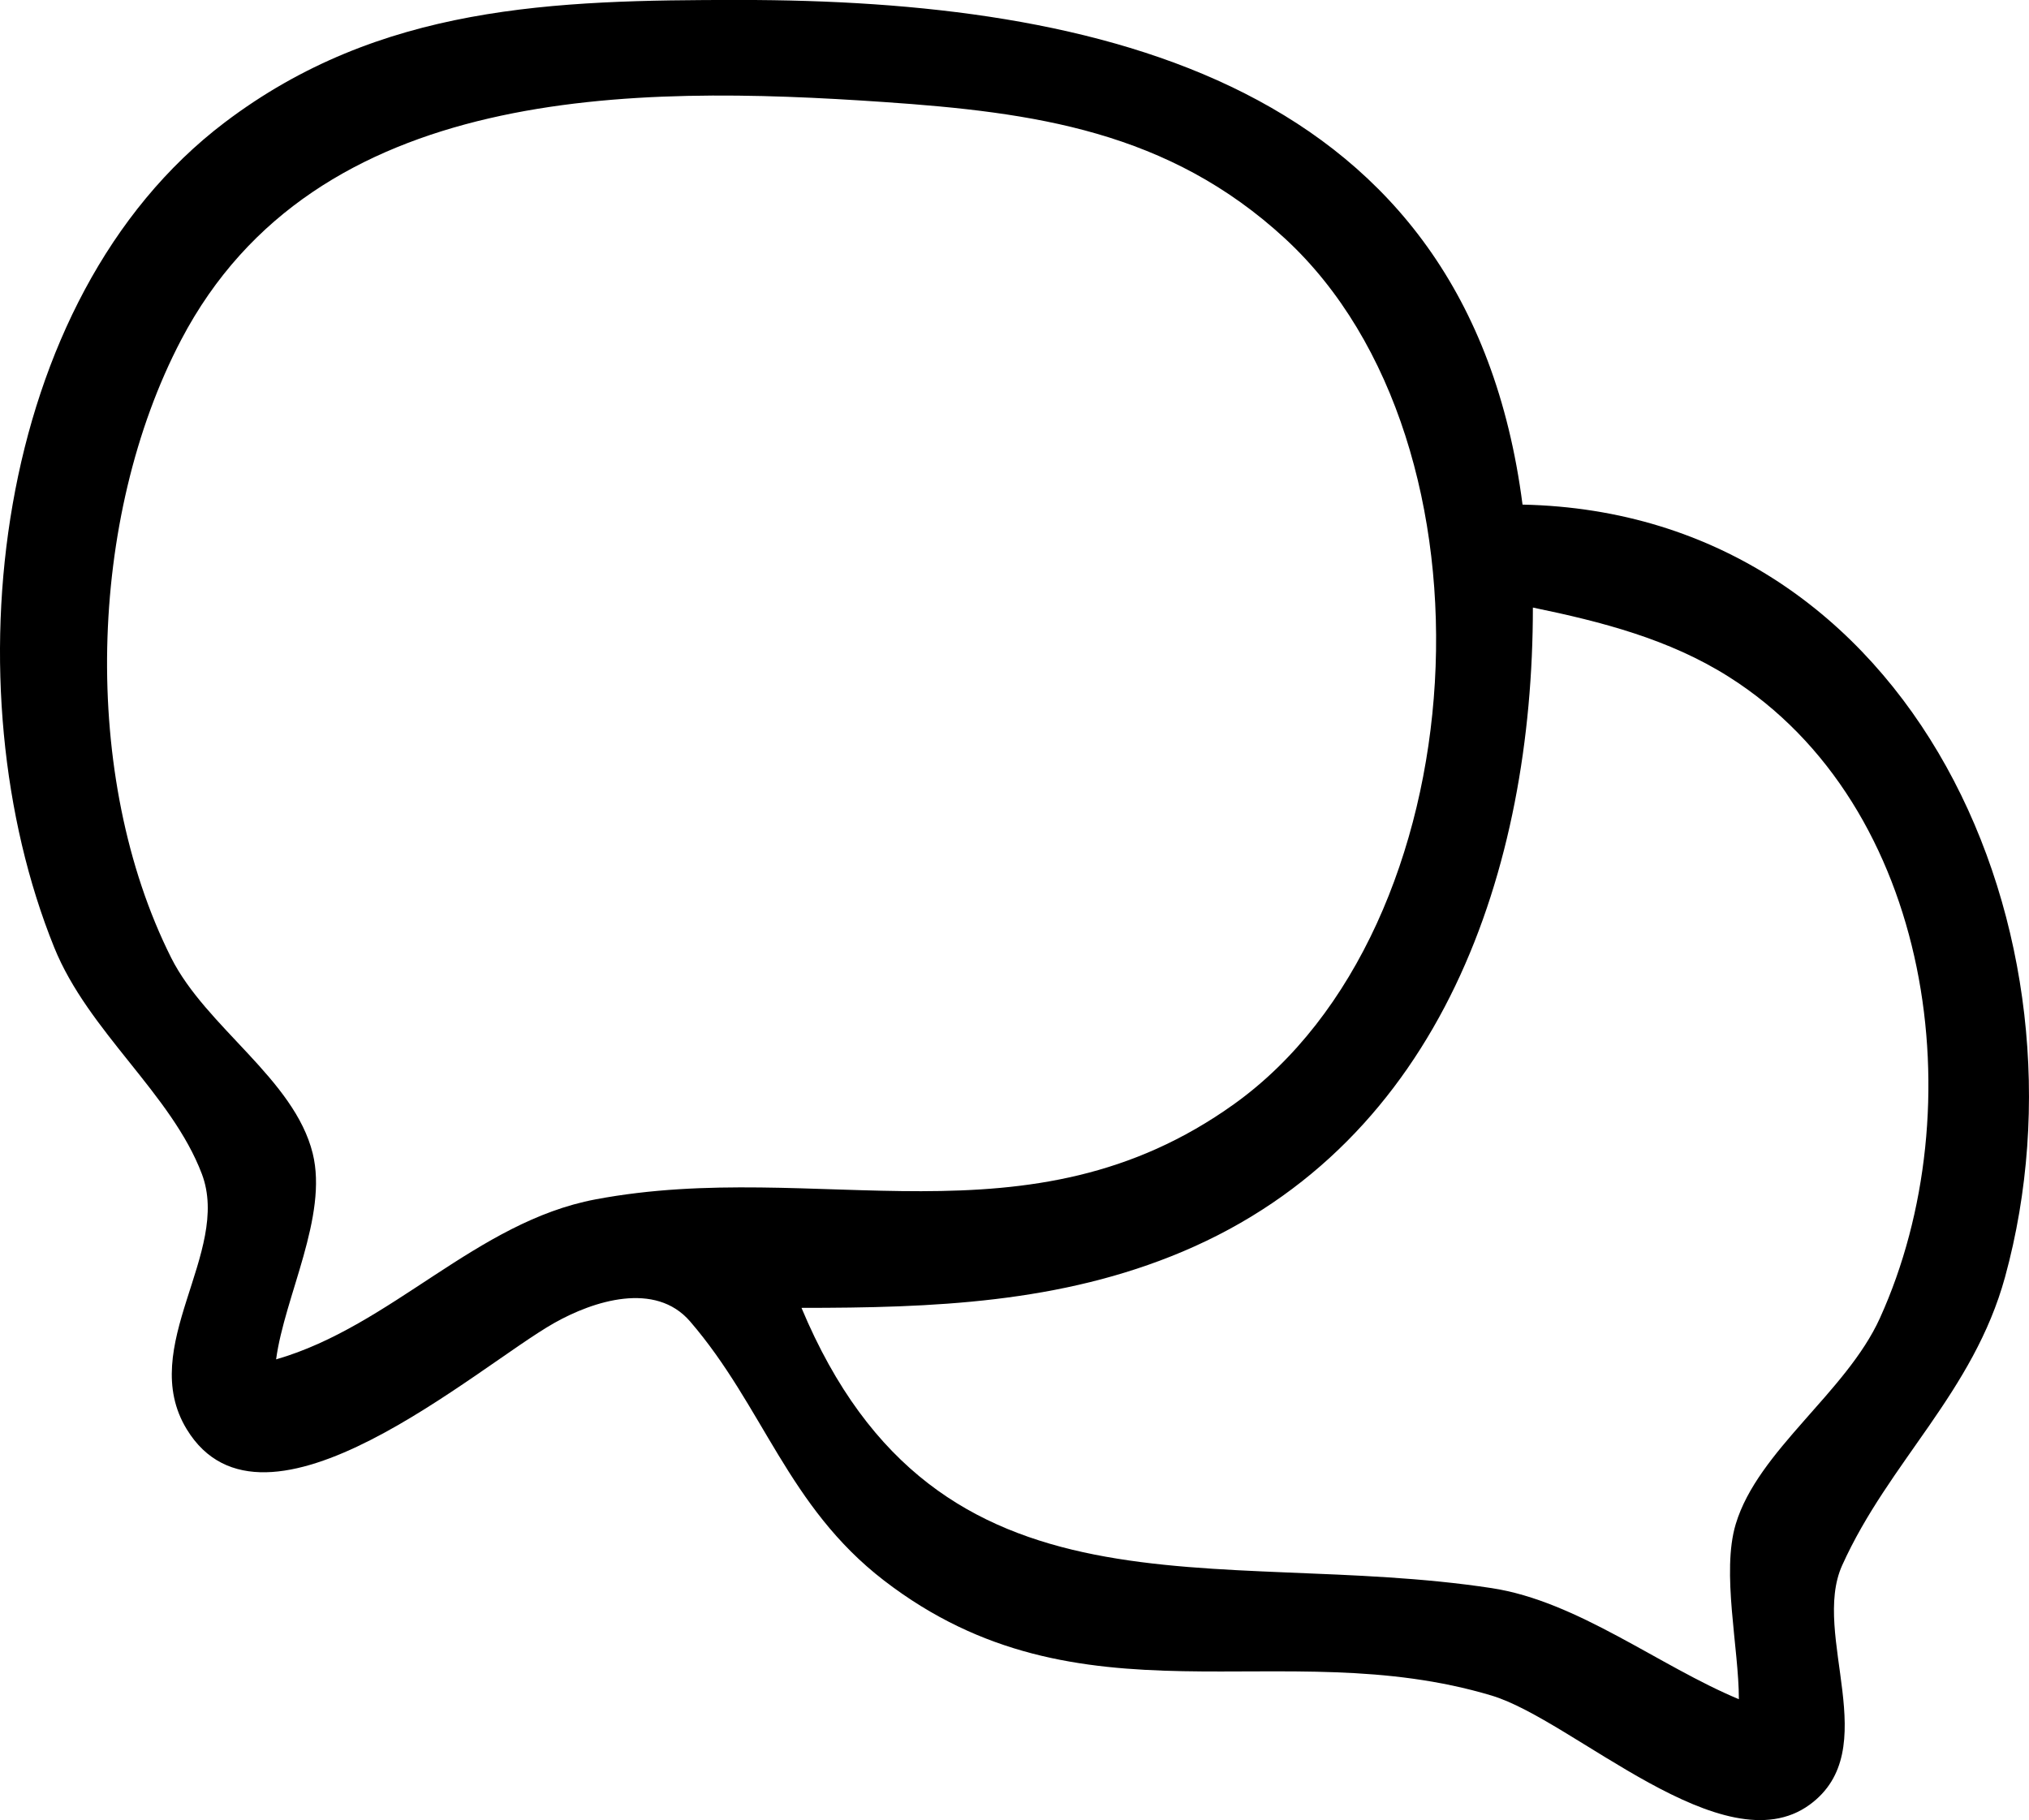 <svg
   width="52.116"
   height="46.762"
   viewBox="0 0 52.116 46.762"
   version="1.1"
   id="svg1"
   xml:space="preserve"
   xmlns="http://www.w3.org/2000/svg"
   xmlns:svg="http://www.w3.org/2000/svg"><defs
     id="defs1" /><g
     id="layer1"
     transform="translate(-358.18,-252.029)"><path
      fill="currentColor"
       d="m 397.287,264.993 c -1.406,-10.887 -10.92,-12.965 -20.108,-12.965 -4.778,0 -9.24,0.123 -13.229,3.148 -5.99,4.542 -7.068,14.538 -4.378,21.193 0.876,2.168 3.013,3.76 3.793,5.821 0.765,2.023 -1.68,4.44 -0.389,6.558 1.986,3.26 7.471,-1.617 9.441,-2.73 1.006,-0.568 2.593,-1.078 3.488,-0.04 1.885,2.188 2.506,4.75 4.979,6.655 5.055,3.895 10.204,1.336 15.61,2.958 2.096,0.629 5.956,4.408 8.163,2.807 1.94,-1.408 0.033,-4.363 0.84,-6.153 1.198,-2.659 3.372,-4.446 4.184,-7.408 2.391,-8.723 -2.286,-19.634 -12.394,-19.844 m -32.015,21.96 c 0.218,-1.621 1.339,-3.677 0.94,-5.292 -0.473,-1.911 -2.74,-3.241 -3.636,-5.027 -2.33,-4.646 -2.135,-11.31 0.258,-15.875 3.451,-6.584 11.618,-6.55 18.049,-6.109 3.854,0.264 7.31,0.743 10.308,3.512 5.704,5.268 4.985,17.72 -1.312,22.232 -5.281,3.784 -10.679,1.369 -16.404,2.449 -3.067,0.579 -5.229,3.251 -8.202,4.11 m 37.571,8.731 c -2.047,-0.852 -4.144,-2.518 -6.35,-2.854 -7.08,-1.08 -14.219,1.182 -17.727,-7.2 3.357,0 6.646,-0.118 9.79,-1.446 6.673,-2.819 8.996,-9.861 8.996,-16.546 1.754,0.362 3.497,0.809 5.027,1.776 5.254,3.318 6.33,11.097 3.886,16.481 -0.865,1.906 -3.135,3.401 -3.703,5.292 -0.372,1.239 0.081,3.176 0.081,4.498"
       id="path115" /></g></svg>